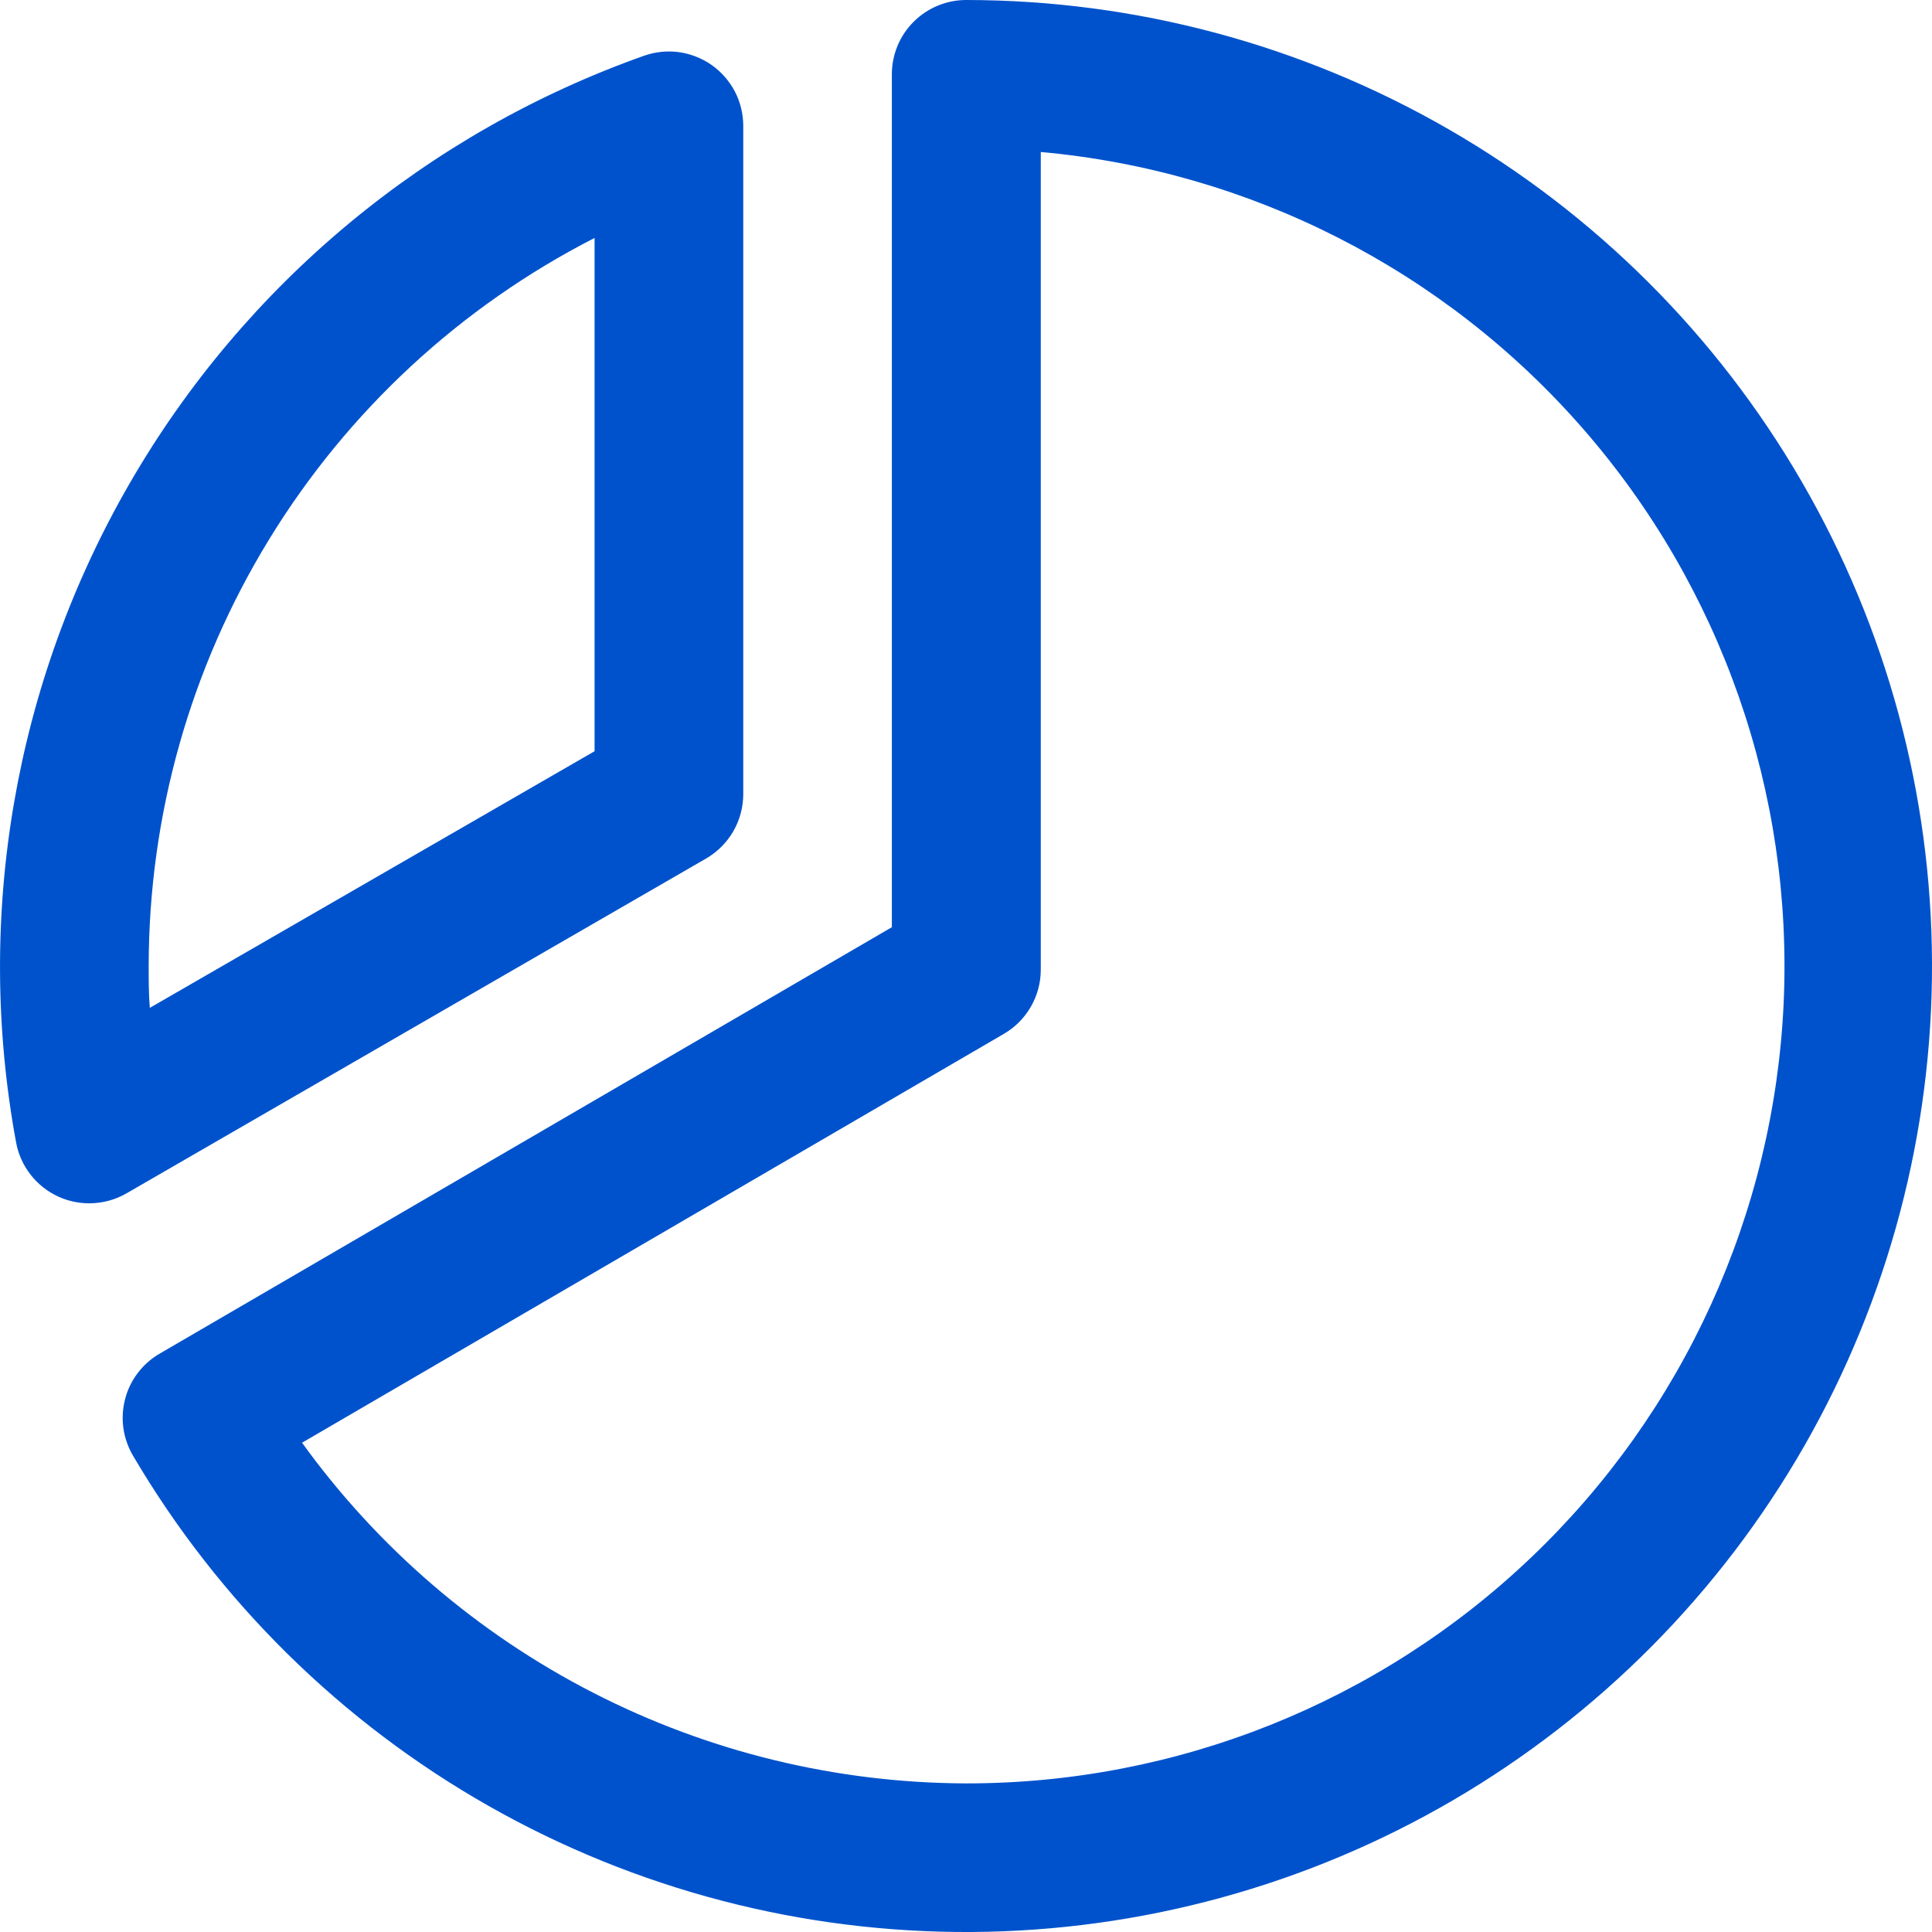 <svg width="24" height="24" viewBox="0 0 24 24" fill="none" xmlns="http://www.w3.org/2000/svg">
<g clip-path="url(#clip0_113_21)">
<path d="M8.771 10.665C8.911 10.584 9.028 10.467 9.109 10.327C9.19 10.187 9.233 10.027 9.233 9.865V1.558C9.232 1.411 9.196 1.266 9.128 1.135C9.059 1.005 8.961 0.893 8.841 0.808C8.72 0.723 8.581 0.669 8.436 0.648C8.29 0.628 8.141 0.643 8.002 0.692C5.308 1.646 3.041 3.529 1.611 6.004C0.181 8.478 -0.319 11.382 0.2 14.192C0.227 14.338 0.288 14.474 0.379 14.591C0.47 14.708 0.587 14.801 0.721 14.863C0.842 14.919 0.974 14.948 1.108 14.948C1.27 14.948 1.429 14.906 1.57 14.825L8.771 10.665ZM7.386 2.956V9.332L1.861 12.52C1.847 12.346 1.847 12.171 1.847 12C1.848 10.129 2.366 8.294 3.344 6.699C4.321 5.103 5.72 3.808 7.386 2.956ZM12.002 0C11.758 0 11.523 0.097 11.35 0.27C11.176 0.443 11.079 0.678 11.079 0.923V11.518L1.984 16.815C1.878 16.876 1.786 16.958 1.712 17.055C1.638 17.152 1.584 17.262 1.554 17.381C1.523 17.499 1.516 17.622 1.533 17.742C1.55 17.863 1.591 17.979 1.653 18.084C2.719 19.896 4.242 21.396 6.07 22.434C7.899 23.473 9.967 24.012 12.07 24C14.172 23.987 16.235 23.423 18.05 22.363C19.866 21.302 21.371 19.784 22.415 17.96C23.459 16.135 24.006 14.068 24 11.966C23.994 9.864 23.436 7.8 22.381 5.982C21.327 4.163 19.813 2.653 17.992 1.604C16.17 0.554 14.105 0.001 12.002 0ZM12.002 22.154C10.391 22.149 8.803 21.764 7.369 21.028C5.935 20.293 4.695 19.228 3.752 17.922L12.467 12.845C12.608 12.764 12.724 12.647 12.805 12.507C12.886 12.367 12.929 12.208 12.929 12.046V1.888C15.533 2.124 17.946 3.355 19.664 5.325C21.383 7.295 22.276 9.852 22.157 12.464C22.037 15.075 20.915 17.54 19.023 19.345C17.132 21.15 14.617 22.156 12.002 22.154Z" fill="#0052CC"/>
</g>
<defs>
<clipPath id="clip0_113_21">
<rect width="24" height="24" fill="white"/>
</clipPath>
</defs>
</svg>
